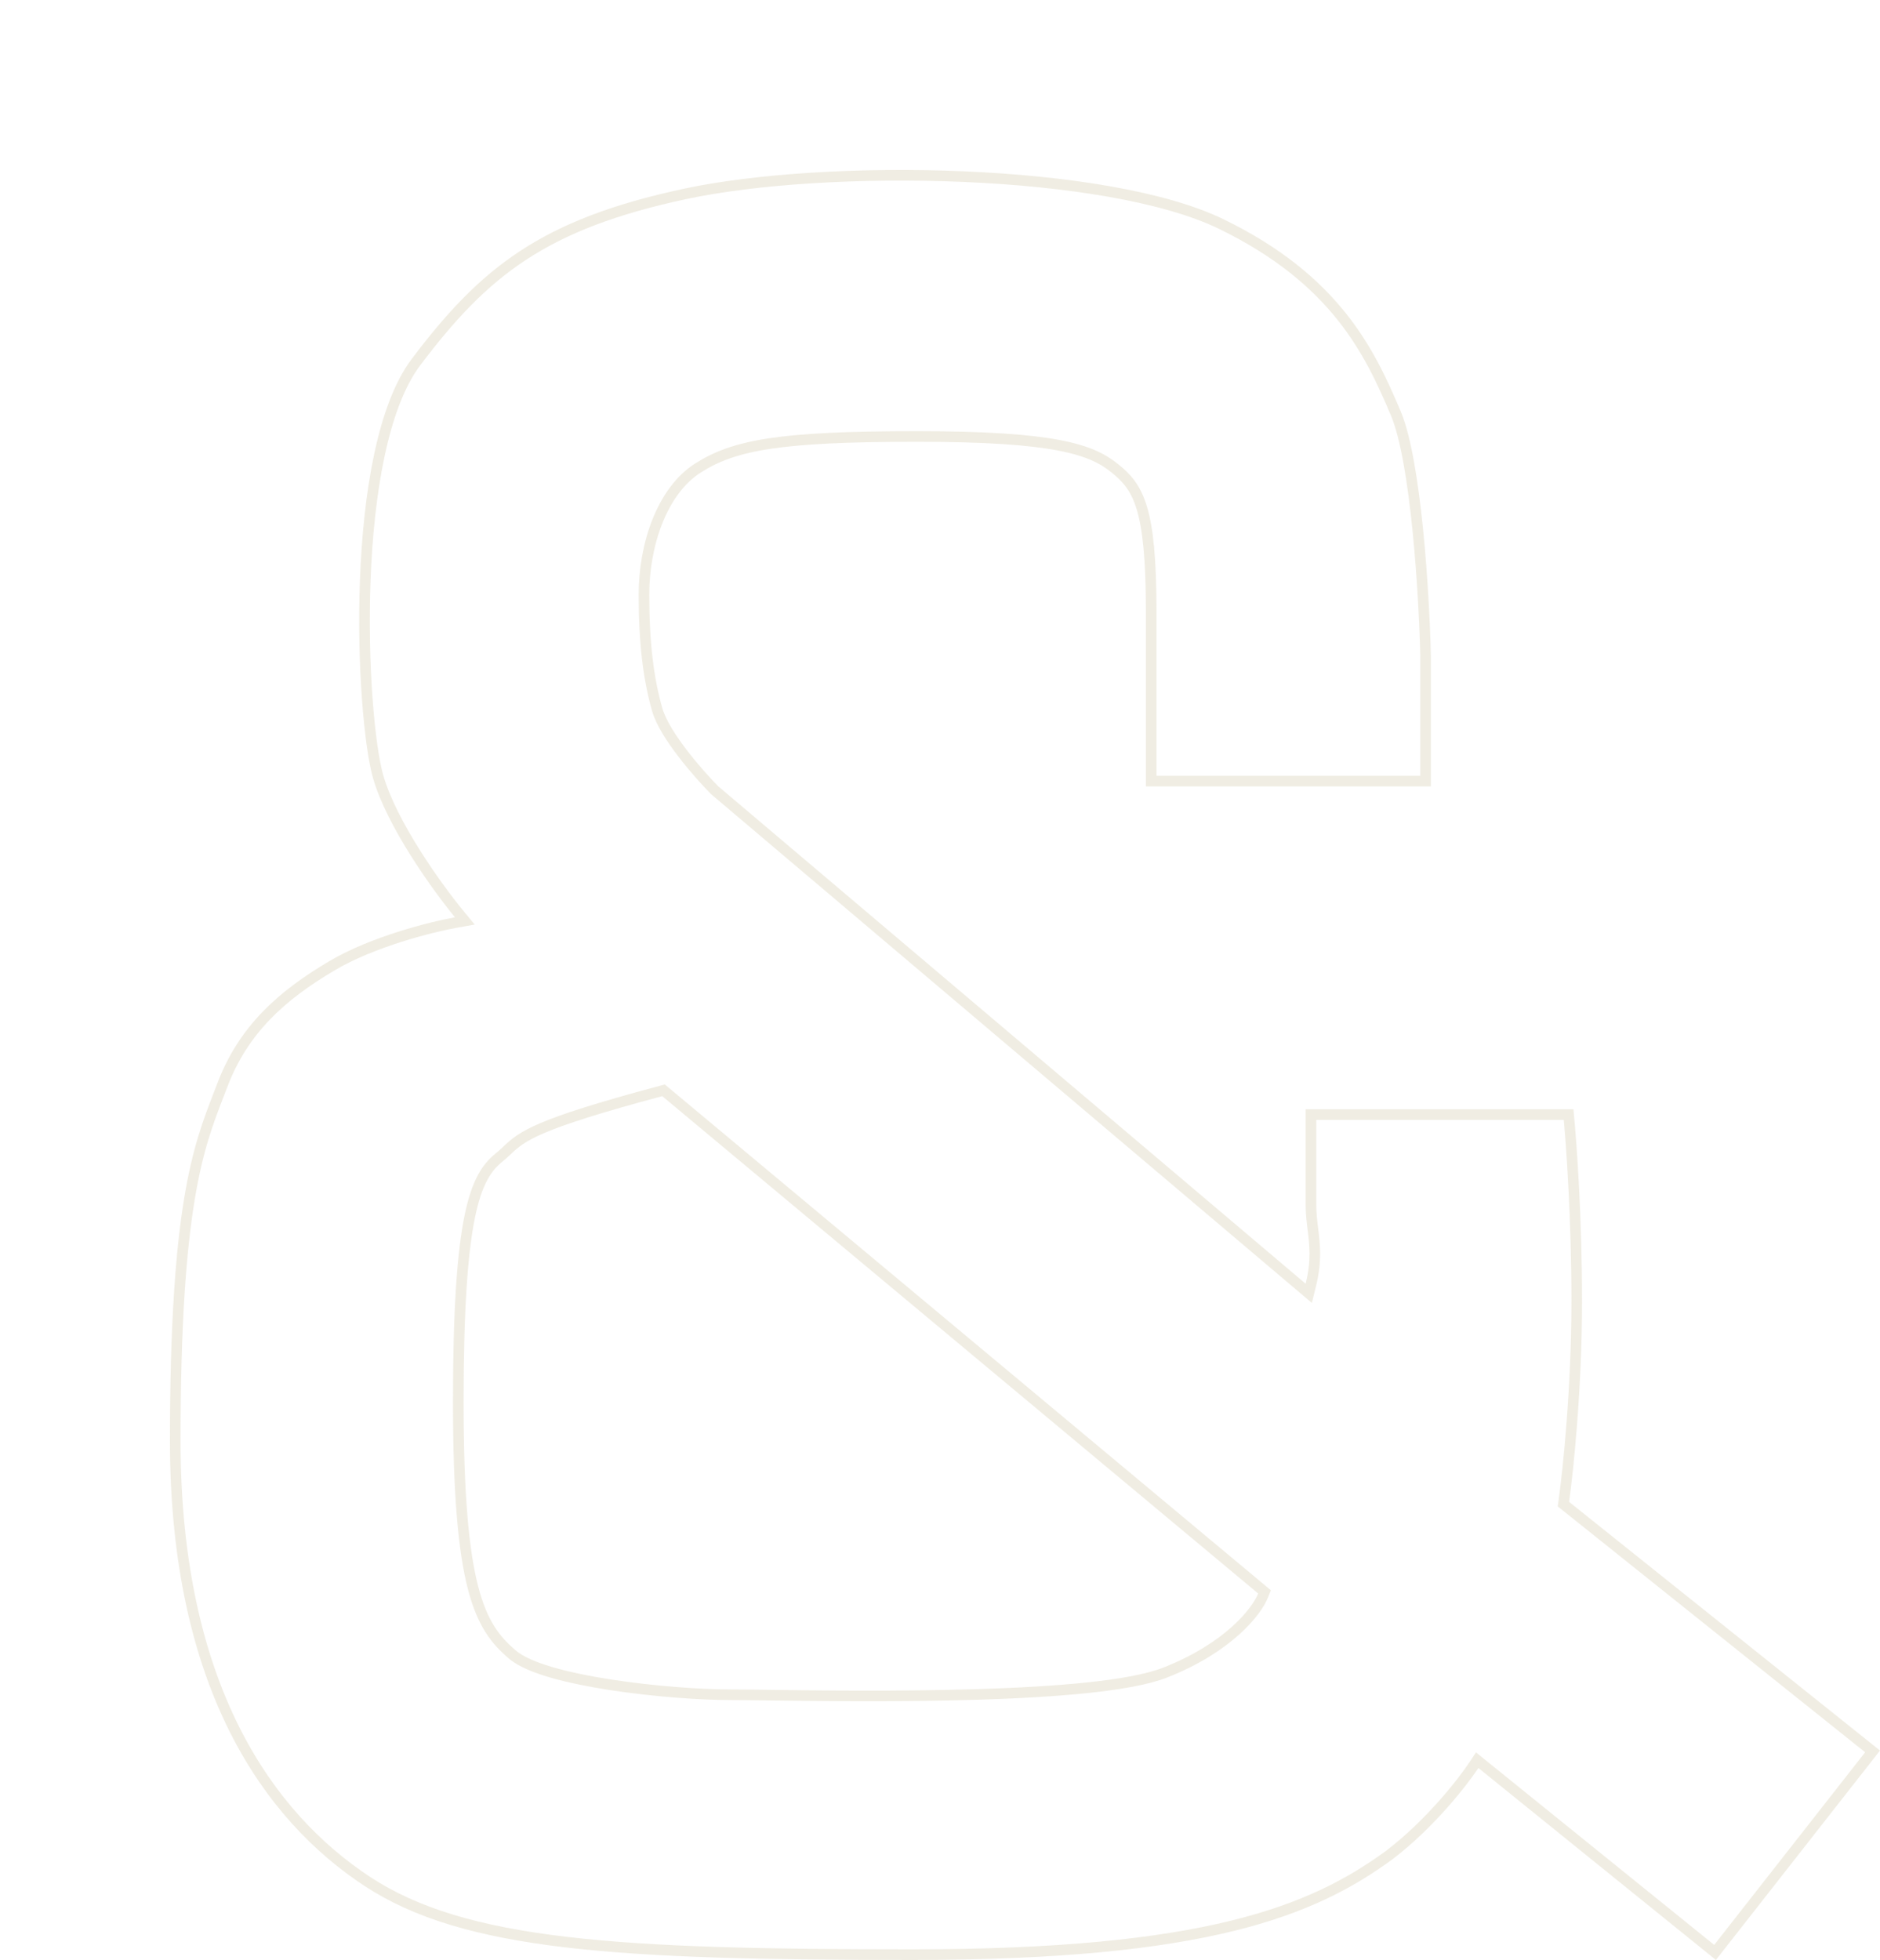 <svg width="354" height="369" viewBox="0 0 354 369" fill="none" xmlns="http://www.w3.org/2000/svg">
<path d="M246.854 217.052V209.838H295.363C295.923 215.647 296.894 229.453 296.894 244.977C296.894 261.35 295.272 276.908 294.464 282.619L294.385 283.184L294.83 283.54L352.602 329.738L322.94 367.584L279.007 332.083L278.151 331.391L277.544 332.31C275.419 335.53 269.207 343.481 261.519 349.307C247.13 359.802 227.047 368 171.859 368C144.208 368 123.122 367.588 106.62 365.646C90.122 363.703 78.305 360.239 69.141 354.202C50.755 342.09 33 317.785 33 271.26C33 249.183 34.087 235.378 35.651 225.851C37.21 216.35 39.246 211.085 41.19 206.058L41.191 206.054L41.192 206.052C41.422 205.457 41.652 204.863 41.879 204.266C45.834 193.879 52.945 187.46 62.593 181.774C70.249 177.264 81.28 174.497 85.842 173.684L87.527 173.383L86.438 172.063C84.43 169.629 81.244 165.393 78.239 160.626C75.225 155.845 72.441 150.603 71.179 146.144C69.596 140.546 68.168 125.271 68.777 109.186C69.081 101.162 69.89 92.984 71.424 85.755C72.963 78.505 75.212 72.308 78.334 68.17C84.806 59.59 90.823 53.12 98.514 48.075C106.204 43.031 115.631 39.371 128.972 36.513C142.279 33.662 162.111 32.43 181.37 33.249C200.663 34.069 219.187 36.941 229.967 42.184C240.817 47.461 247.811 53.529 252.694 59.669C257.584 65.818 260.387 72.076 262.822 77.814C264.705 82.253 266.052 90.728 266.955 99.659C267.853 108.534 268.299 117.701 268.434 123.431V147.059H216.768V115.205C216.768 105.337 216.161 99.461 214.997 95.614C214.409 93.672 213.676 92.23 212.797 91.047C211.922 89.869 210.931 88.985 209.891 88.145C205.517 84.61 198.661 82.173 172.672 82.173C146.685 82.173 138.265 83.794 131.481 88.077C127.991 90.28 125.442 93.977 123.767 98.205C122.089 102.442 121.258 107.291 121.258 111.92C121.258 121.015 122.076 127.683 123.735 133.547C124.442 136.047 126.448 139.122 128.559 141.871C130.696 144.654 133.041 147.232 134.557 148.763L134.588 148.794L134.621 148.822L245.207 242.455L246.437 243.496L246.824 241.932C247.953 237.372 247.573 234.303 247.209 231.358L247.207 231.348C247.026 229.883 246.854 228.48 246.854 226.908V217.052ZM237.839 300.375L238.105 299.703L237.55 299.239L125.338 205.606L124.94 205.274L124.439 205.408C112.623 208.568 106.096 210.691 102.175 212.356C100.206 213.192 98.873 213.921 97.846 214.621C96.822 215.319 96.13 215.971 95.459 216.602L95.447 216.613C94.988 217.045 94.542 217.465 93.983 217.917C91.715 219.749 89.799 222.452 88.448 229.069C87.105 235.641 86.293 246.198 86.293 263.868C86.293 281.543 87.308 292.121 89.069 298.923C89.953 302.338 91.031 304.826 92.28 306.793C93.532 308.764 94.93 310.171 96.396 311.441C97.995 312.825 100.72 313.951 103.925 314.879C107.171 315.82 111.054 316.598 115.093 317.217C123.169 318.456 131.961 319.077 137.707 319.077C139.244 319.077 141.588 319.107 144.541 319.145L144.549 319.145C153.943 319.266 169.414 319.465 184.121 319.011C191.476 318.784 198.655 318.394 204.795 317.747C210.908 317.103 216.087 316.197 219.386 314.901C231.276 310.23 236.626 303.439 237.839 300.375Z" stroke="#B8A875" stroke-opacity="0.2" stroke-width="2"/>
</svg>
